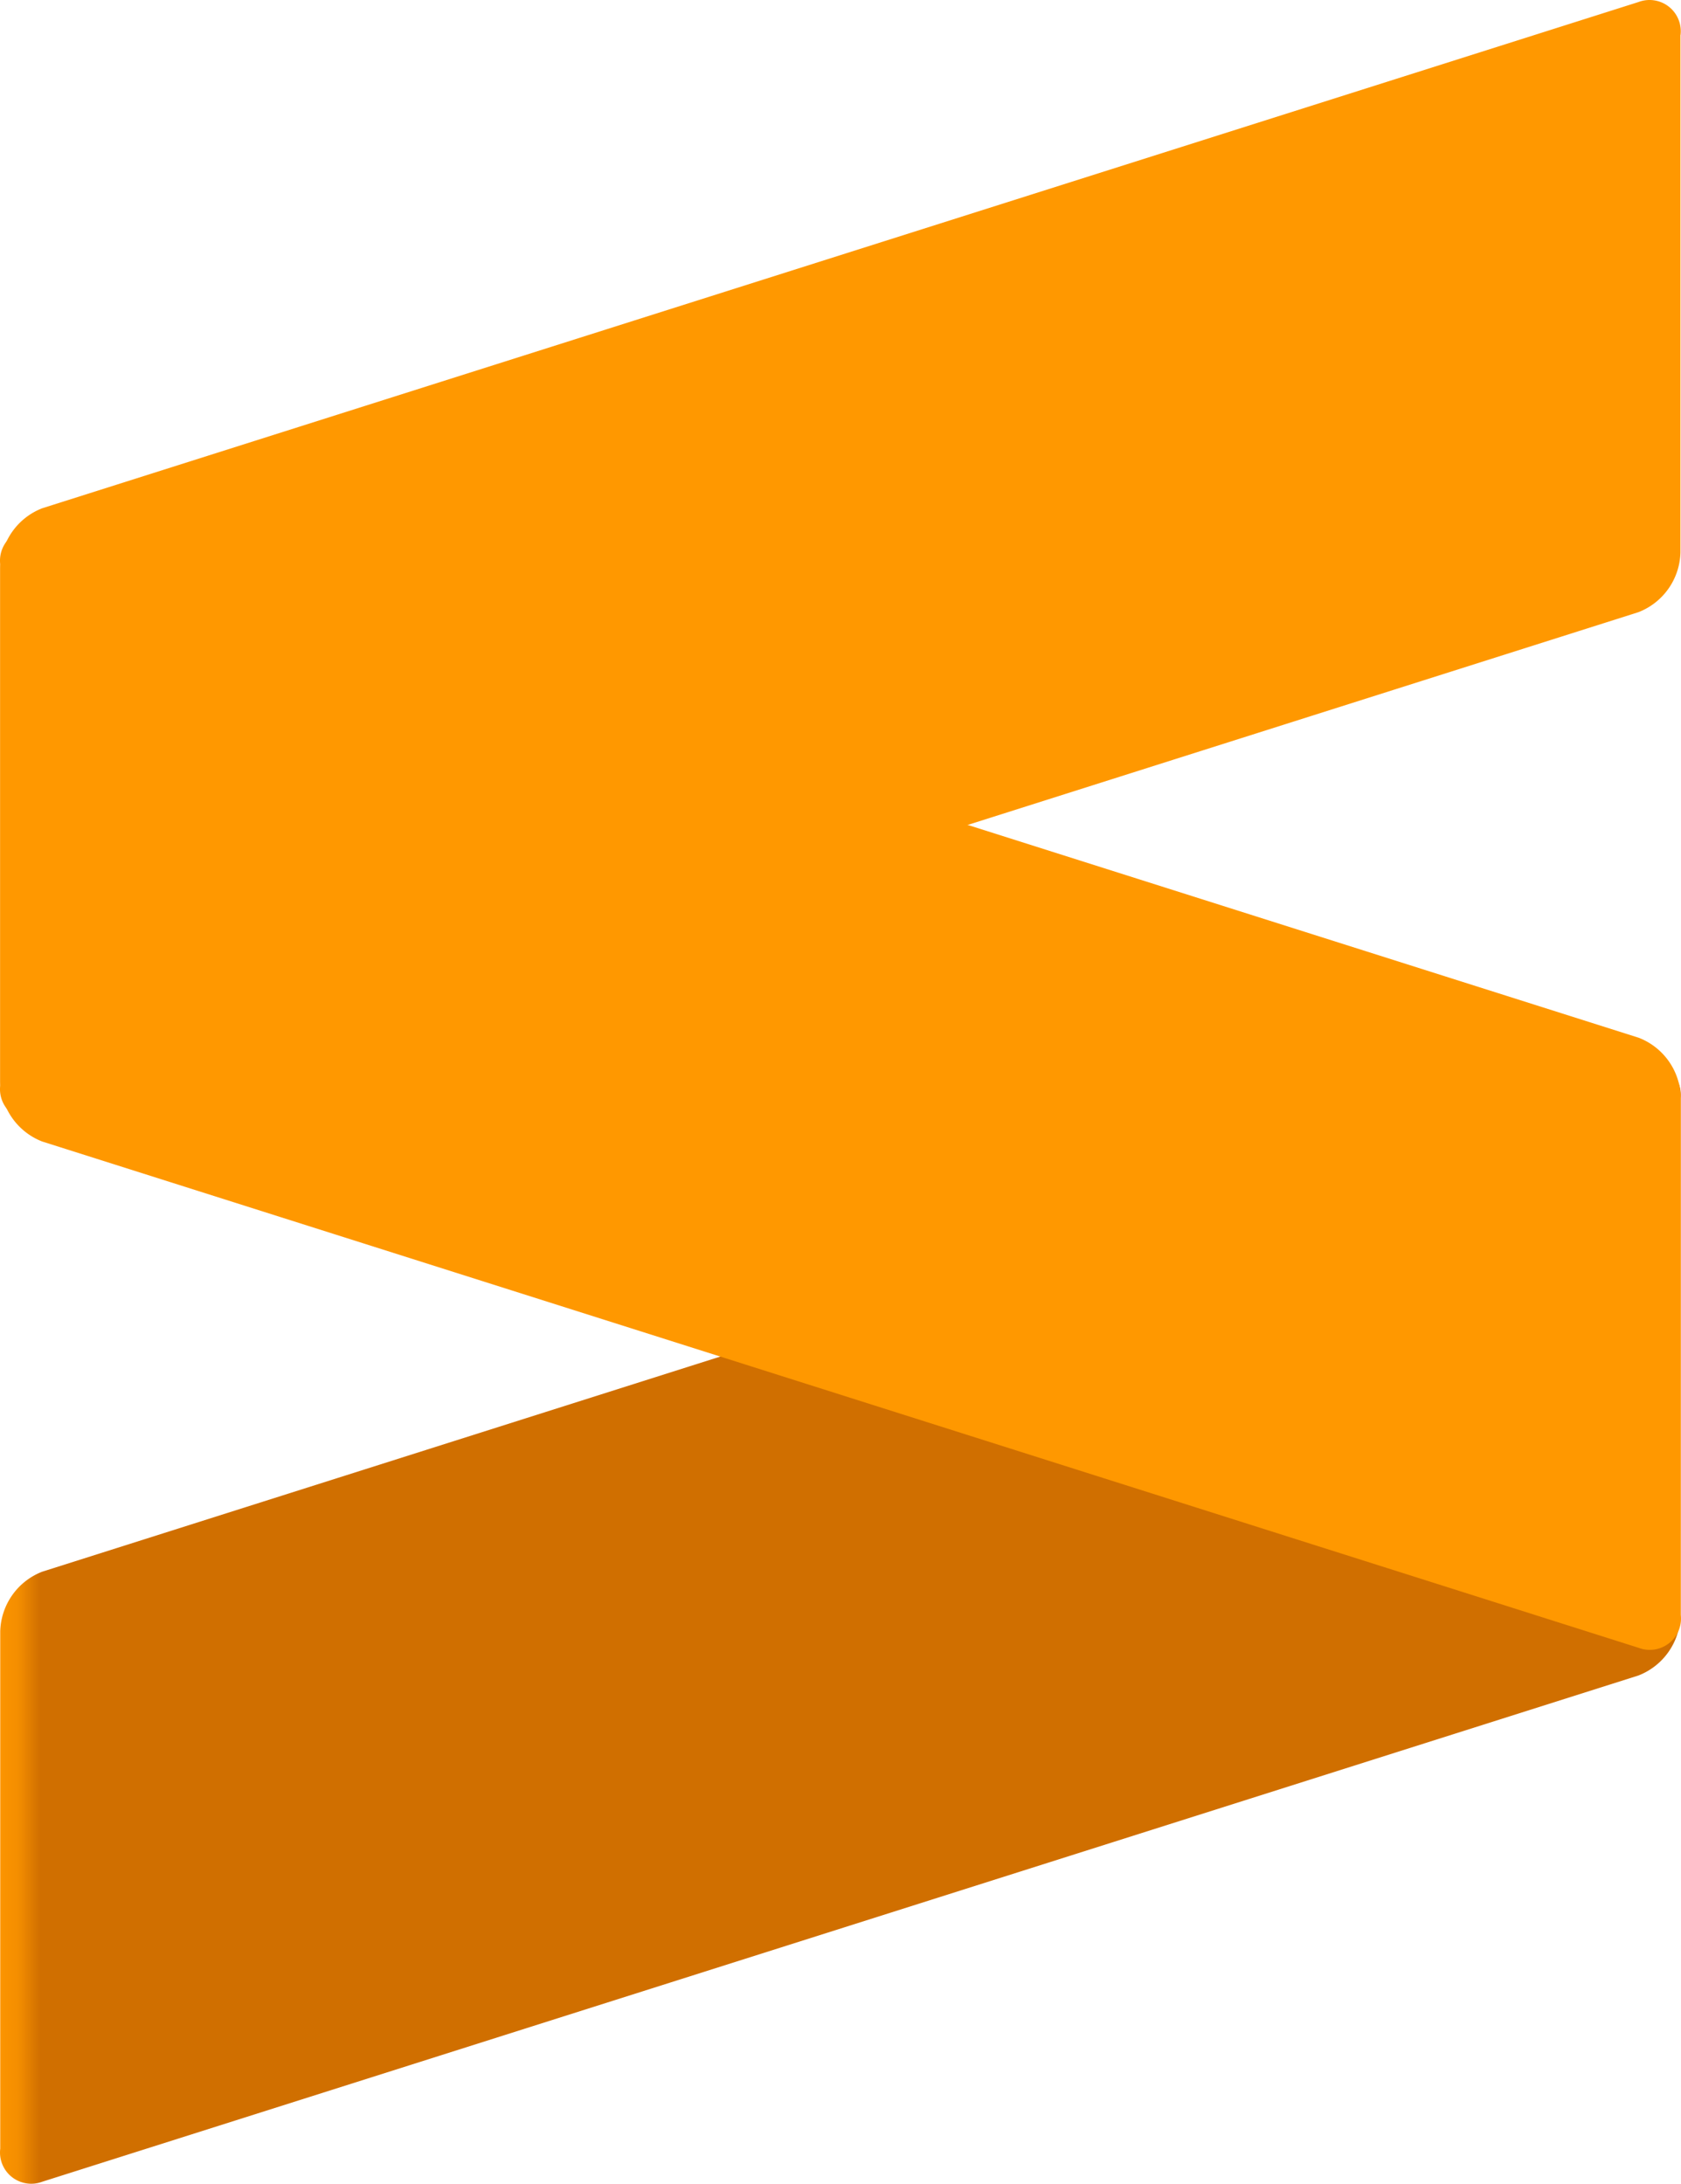 <svg xmlns="http://www.w3.org/2000/svg" xmlns:xlink="http://www.w3.org/1999/xlink" width="273.411" height="355.064" viewBox="0 0 273.411 355.064">
  <defs>
    <linearGradient id="linear-gradient" y1="-1.076" x2="0.028" y2="-1.076" gradientUnits="objectBoundingBox">
      <stop offset="0" stop-color="#ff9700"/>
      <stop offset="0.53" stop-color="#f48e00"/>
      <stop offset="1" stop-color="#d06f00"/>
    </linearGradient>
  </defs>
  <g id="sublime-logo" transform="translate(0.005 -3.043)">
    <path id="Pfad_265" data-name="Pfad 265" d="M273.331,31.5a5.087,5.087,0,0,0-6.833-5.368L6.866,108.471a10.706,10.706,0,0,0-6.833,9.688v84.135a5.08,5.08,0,0,0,6.833,5.368L266.482,125.35a10.721,10.721,0,0,0,6.833-9.711Z" transform="translate(0 150.119)" fill-rule="evenodd" fill="url(#linear-gradient)"/>
    <path id="Pfad_266" data-name="Pfad 266" d="M.033,104.2a10.713,10.713,0,0,0,6.833,9.711l259.67,82.327a5.079,5.079,0,0,0,6.833-5.36V106.74a10.706,10.706,0,0,0-6.833-9.7L6.866,14.709A5.072,5.072,0,0,0,.033,20.07Z" transform="translate(0 74.738)" fill="#ff9800" fill-rule="evenodd"/>
    <path id="Pfad_267" data-name="Pfad 267" d="M273.331,8.737A5.079,5.079,0,0,0,266.5,3.369L6.866,85.682A10.713,10.713,0,0,0,.032,95.393v84.134A5.08,5.08,0,0,0,6.866,184.9l259.617-82.32a10.721,10.721,0,0,0,6.833-9.7V8.737Z" transform="translate(0 0)" fill="#ff9800" fill-rule="evenodd"/>
  </g>
</svg>
